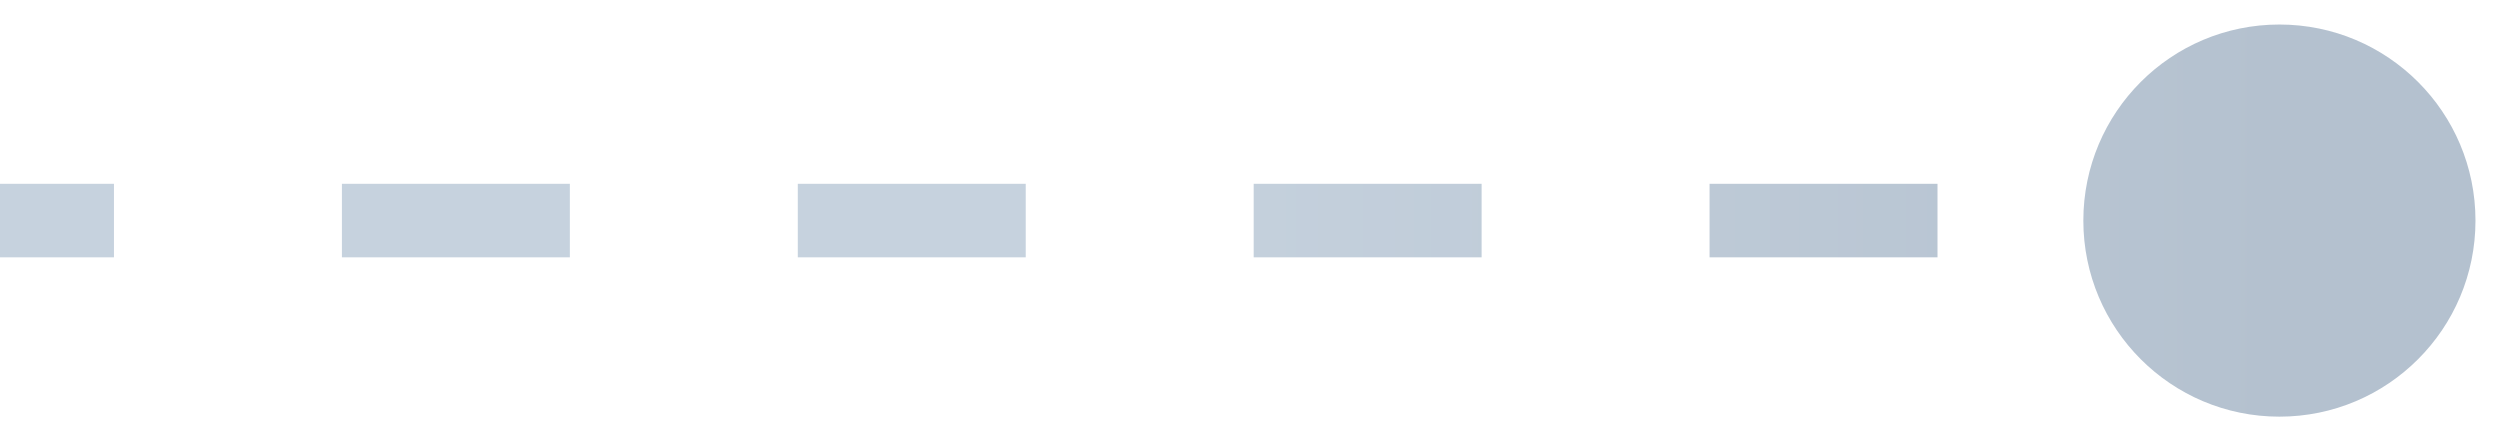 <svg width="68" height="12" viewBox="0 0 68 12" fill="none" xmlns="http://www.w3.org/2000/svg">
<path d="M56.667 6C56.667 8.946 59.054 11.333 62 11.333C64.945 11.333 67.333 8.946 67.333 6C67.333 3.054 64.945 0.667 62 0.667C59.054 0.667 56.667 3.054 56.667 6ZM0 7H3.1V5H0L0 7ZM9.3 7H15.5V5H9.3V7ZM21.7 7H27.9V5H21.7V7ZM34.1 7H40.3V5H34.1V7ZM46.5 7H52.7V5H46.5V7ZM58.9 7H62V5H58.9V7ZM56.667 6C56.667 8.946 59.054 11.333 62 11.333C64.945 11.333 67.333 8.946 67.333 6C67.333 3.054 64.945 0.667 62 0.667C59.054 0.667 56.667 3.054 56.667 6ZM0 7H3.1V5H0L0 7ZM9.3 7H15.5V5H9.3V7ZM21.7 7H27.9V5H21.7V7ZM34.1 7H40.3V5H34.1V7ZM46.5 7H52.7V5H46.5V7ZM58.9 7H62V5H58.9V7Z" fill="url(#paint0_linear_1898_633)"/>
<defs>
<linearGradient id="paint0_linear_1898_633" x1="0" y1="6.5" x2="62" y2="6.5" gradientUnits="userSpaceOnUse">
<stop stop-color="#C6D2DE"/>
<stop offset="0.494" stop-color="#C6D2DE"/>
<stop offset="1" stop-color="#B4C1CF"/>
</linearGradient>
</defs>
</svg>
